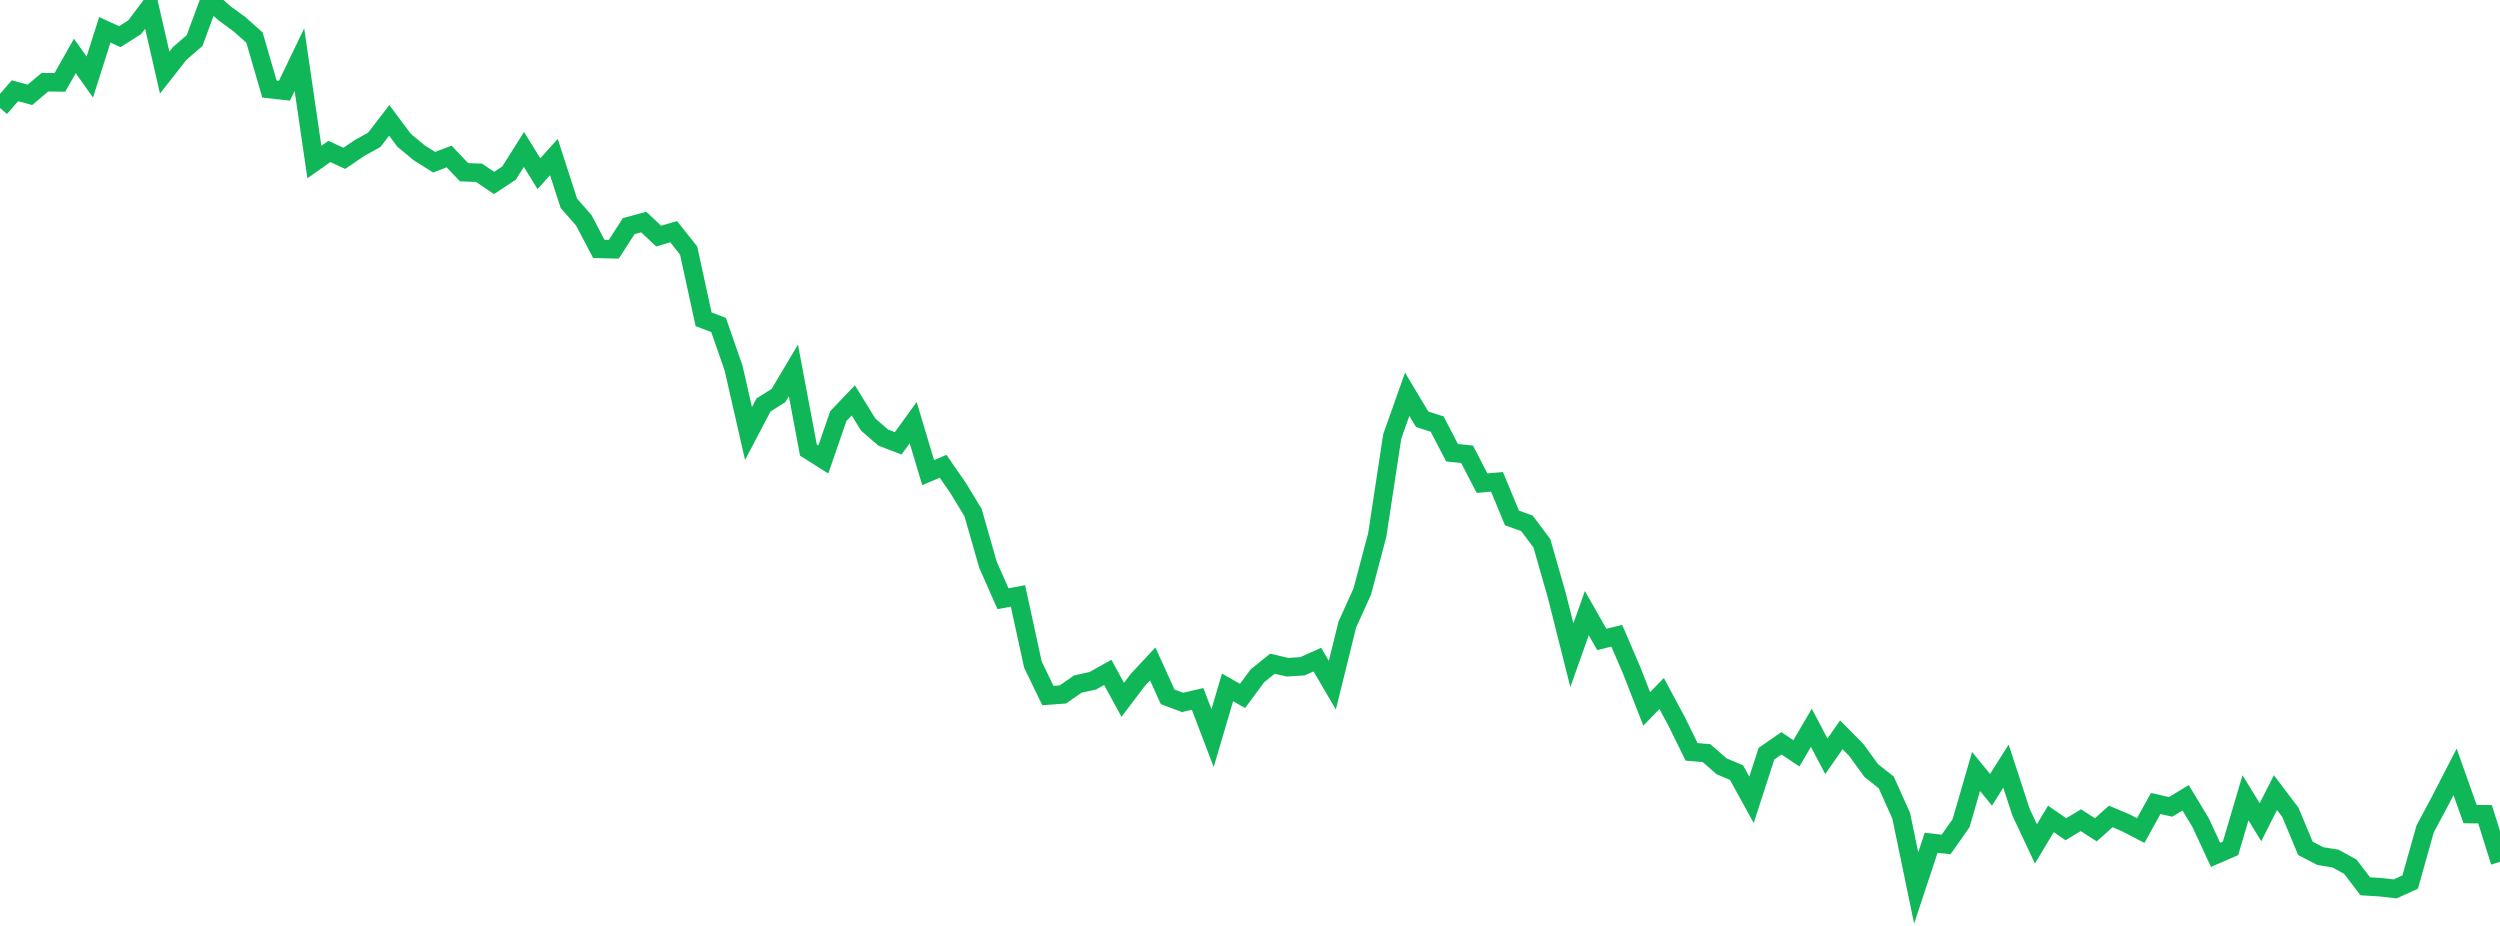 <?xml version="1.0" standalone="no"?>
<!DOCTYPE svg PUBLIC "-//W3C//DTD SVG 1.1//EN" "http://www.w3.org/Graphics/SVG/1.1/DTD/svg11.dtd">
<svg width="135" height="50" viewBox="0 0 135 50" preserveAspectRatio="none" class="sparkline" xmlns="http://www.w3.org/2000/svg"
xmlns:xlink="http://www.w3.org/1999/xlink"><path  class="sparkline--line" d="M 0 5.83 L 0 5.83 L 0.808 4.9 L 1.617 5.12 L 2.425 4.44 L 3.234 4.45 L 4.042 3.02 L 4.85 4.16 L 5.659 1.61 L 6.467 1.98 L 7.275 1.47 L 8.084 0.39 L 8.892 3.92 L 9.701 2.89 L 10.509 2.19 L 11.317 0 L 12.126 0.72 L 12.934 1.31 L 13.743 2.03 L 14.551 4.81 L 15.359 4.9 L 16.168 3.22 L 16.976 8.75 L 17.784 8.18 L 18.593 8.55 L 19.401 8 L 20.21 7.55 L 21.018 6.5 L 21.826 7.58 L 22.635 8.25 L 23.443 8.76 L 24.251 8.45 L 25.06 9.3 L 25.868 9.33 L 26.677 9.88 L 27.485 9.35 L 28.293 8.07 L 29.102 9.38 L 29.91 8.48 L 30.719 10.98 L 31.527 11.9 L 32.335 13.44 L 33.144 13.46 L 33.952 12.21 L 34.76 11.99 L 35.569 12.75 L 36.377 12.51 L 37.186 13.53 L 37.994 17.24 L 38.802 17.55 L 39.611 19.87 L 40.419 23.41 L 41.228 21.87 L 42.036 21.36 L 42.844 20 L 43.653 24.3 L 44.461 24.81 L 45.269 22.47 L 46.078 21.62 L 46.886 22.93 L 47.695 23.63 L 48.503 23.94 L 49.311 22.82 L 50.12 25.52 L 50.928 25.18 L 51.737 26.35 L 52.545 27.68 L 53.353 30.5 L 54.162 32.33 L 54.97 32.18 L 55.778 35.89 L 56.587 37.56 L 57.395 37.5 L 58.204 36.94 L 59.012 36.76 L 59.82 36.31 L 60.629 37.79 L 61.437 36.72 L 62.246 35.85 L 63.054 37.63 L 63.862 37.93 L 64.671 37.74 L 65.479 39.86 L 66.287 37.12 L 67.096 37.58 L 67.904 36.49 L 68.713 35.84 L 69.521 36.03 L 70.329 35.98 L 71.138 35.62 L 71.946 37 L 72.754 33.73 L 73.563 31.94 L 74.371 28.89 L 75.18 23.57 L 75.988 21.29 L 76.796 22.64 L 77.605 22.9 L 78.413 24.45 L 79.222 24.53 L 80.03 26.09 L 80.838 26.02 L 81.647 27.97 L 82.455 28.26 L 83.263 29.34 L 84.072 32.17 L 84.88 35.38 L 85.689 33.11 L 86.497 34.53 L 87.305 34.33 L 88.114 36.21 L 88.922 38.28 L 89.731 37.45 L 90.539 38.96 L 91.347 40.6 L 92.156 40.67 L 92.964 41.38 L 93.772 41.72 L 94.581 43.19 L 95.389 40.7 L 96.198 40.14 L 97.006 40.68 L 97.814 39.3 L 98.623 40.84 L 99.431 39.68 L 100.24 40.5 L 101.048 41.61 L 101.856 42.25 L 102.665 44.05 L 103.473 47.95 L 104.281 45.51 L 105.09 45.6 L 105.898 44.45 L 106.707 41.66 L 107.515 42.65 L 108.323 41.37 L 109.132 43.85 L 109.94 45.57 L 110.749 44.22 L 111.557 44.78 L 112.365 44.29 L 113.174 44.81 L 113.982 44.09 L 114.79 44.43 L 115.599 44.85 L 116.407 43.39 L 117.216 43.57 L 118.024 43.08 L 118.832 44.42 L 119.641 46.16 L 120.449 45.81 L 121.257 43.08 L 122.066 44.4 L 122.874 42.8 L 123.683 43.87 L 124.491 45.81 L 125.299 46.23 L 126.108 46.36 L 126.916 46.8 L 127.725 47.86 L 128.533 47.91 L 129.341 48 L 130.15 47.63 L 130.958 44.76 L 131.766 43.25 L 132.575 41.68 L 133.383 43.96 L 134.192 43.97 L 135 46.54" fill="none" stroke-width="1" stroke="#10b759"></path></svg>